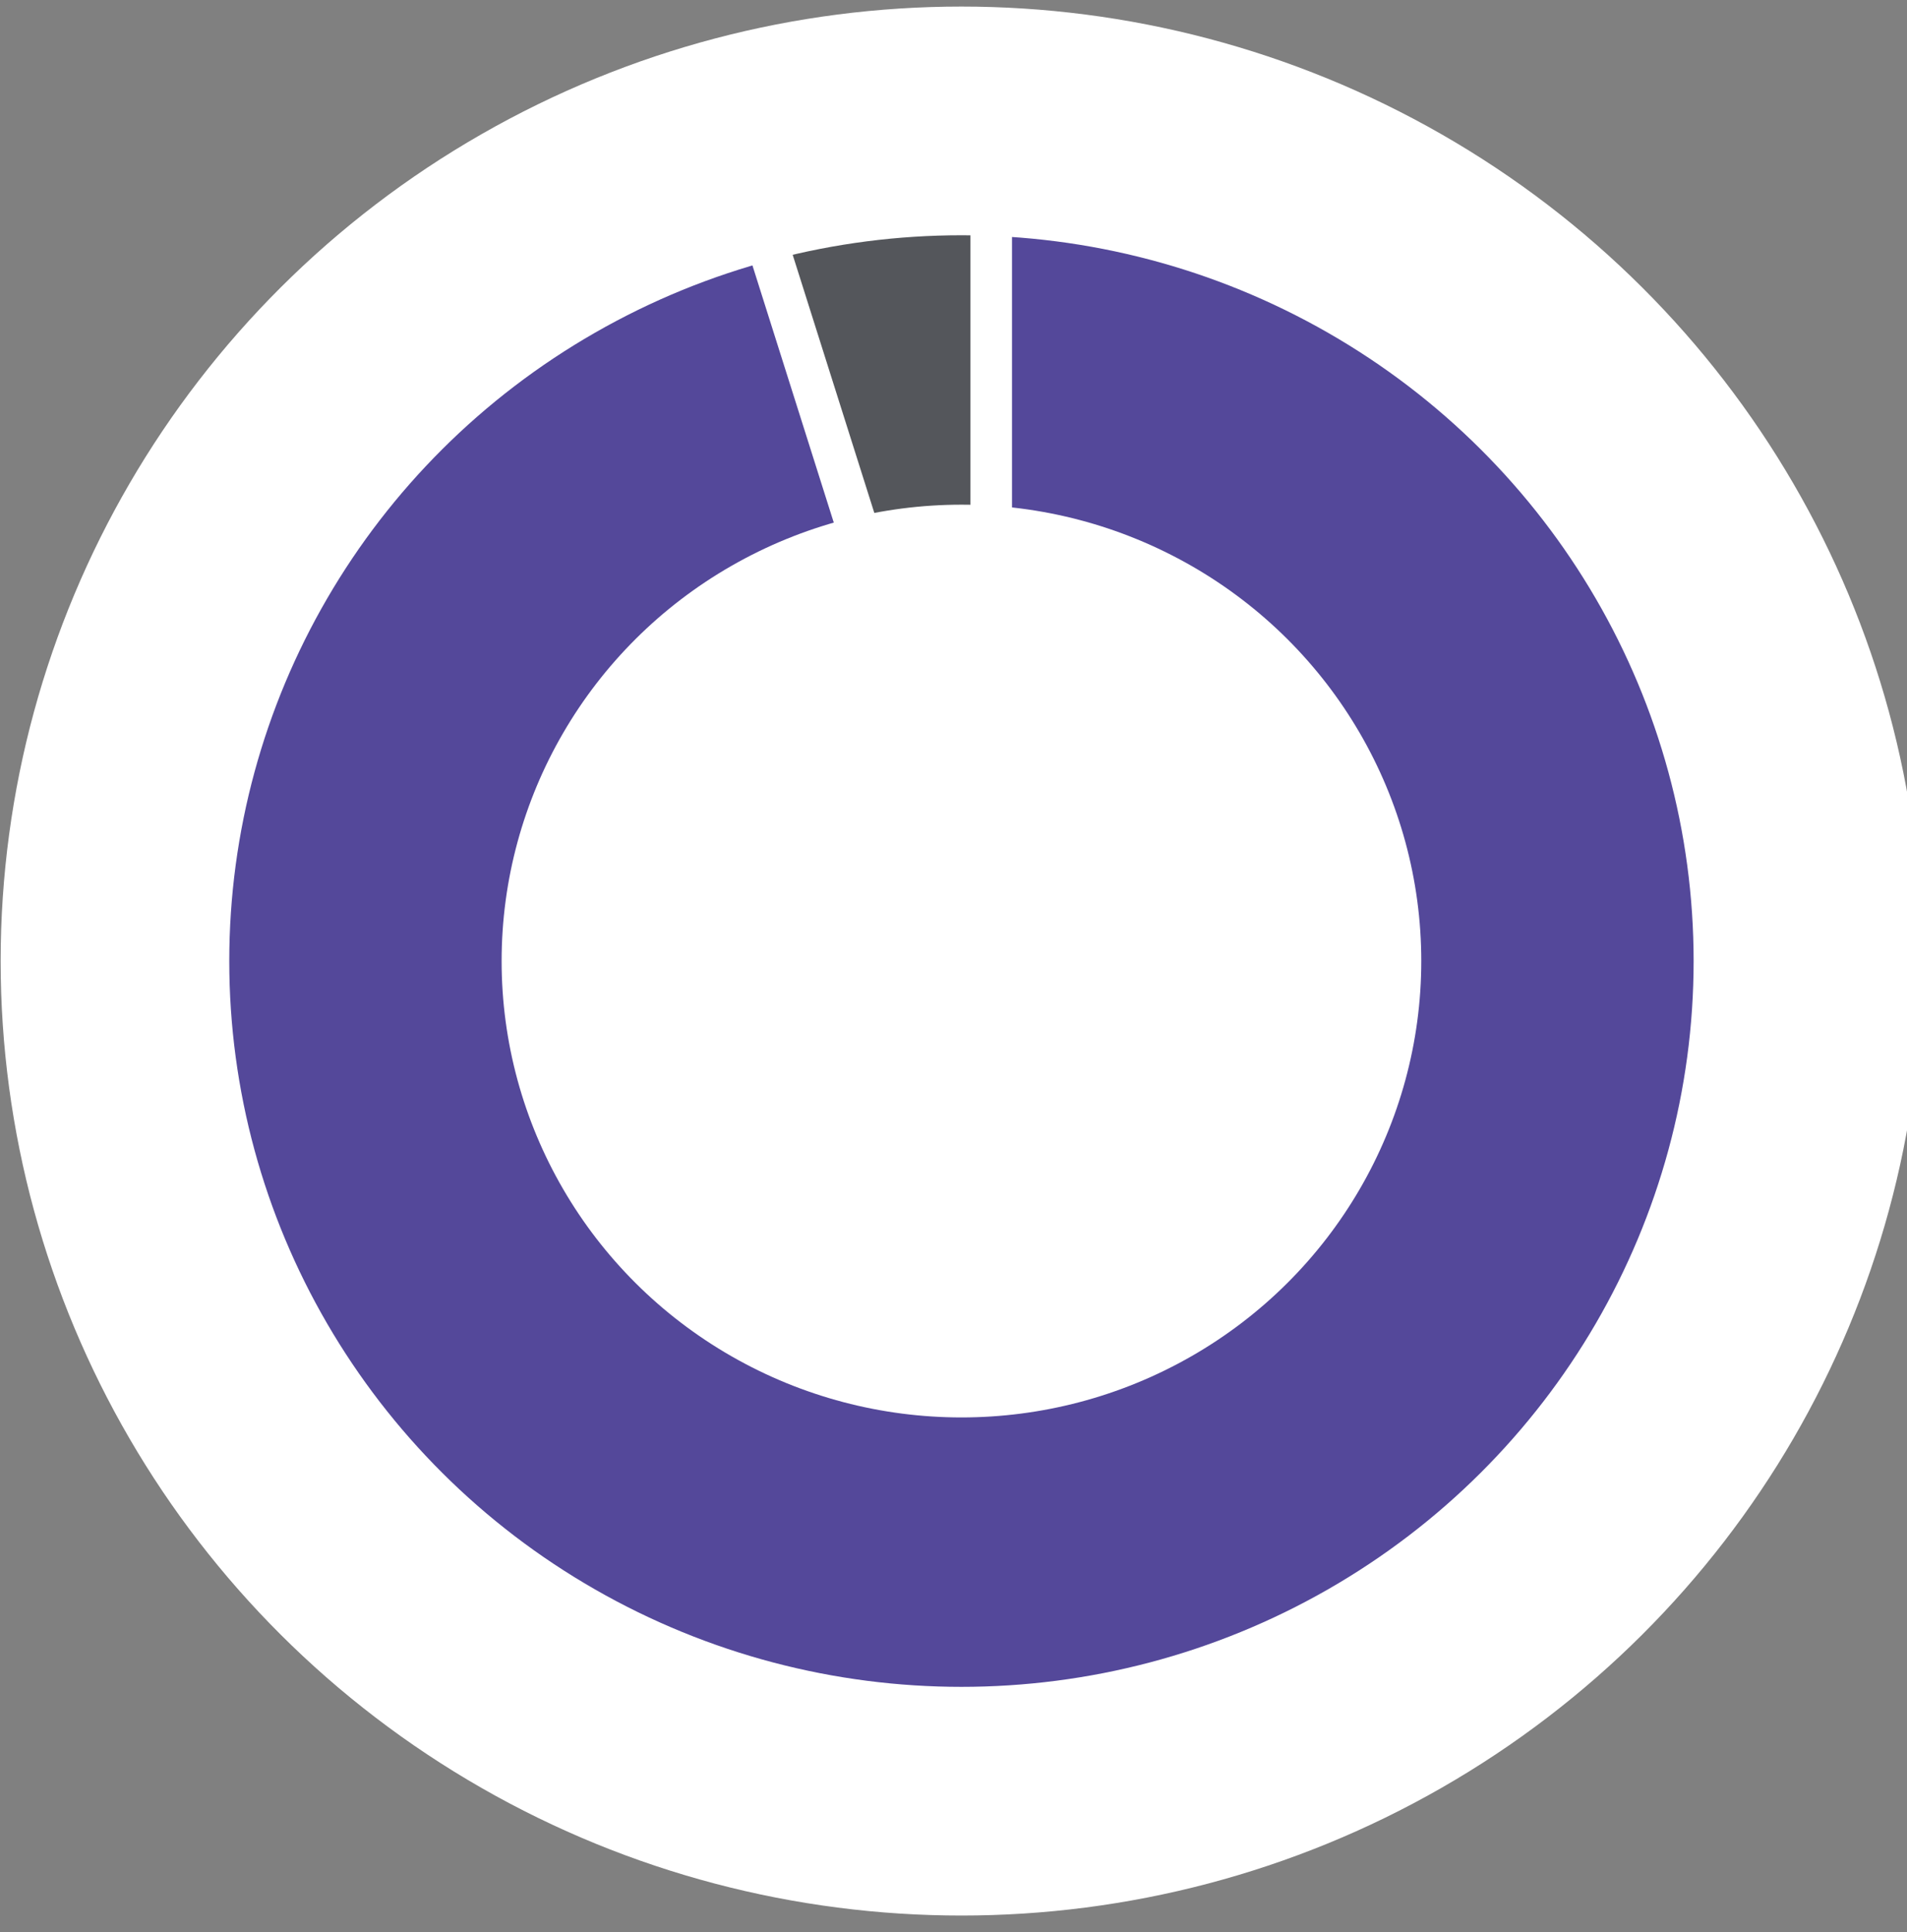 <svg width="78" height="79" viewBox="0 0 78 79" fill="none" xmlns="http://www.w3.org/2000/svg">
<rect x="0" y="0" width="78" height="79" fill="#808080" stroke="none"/>
<ellipse cx="39.325" cy="39.297" rx="30.776" ry="30.536" fill="#54489A"/>
<path d="M40.543 38.907V4L29.5 4L40.543 38.907Z" fill="#54565B" stroke="white" stroke-width="1.7"/>
<ellipse cx="39.325" cy="39.297" rx="18.808" ry="18.661" fill="white"/>
<ellipse cx="39.325" cy="39.297" rx="34.623" ry="34.353" stroke="white" stroke-width="9.351"/>
</svg>
